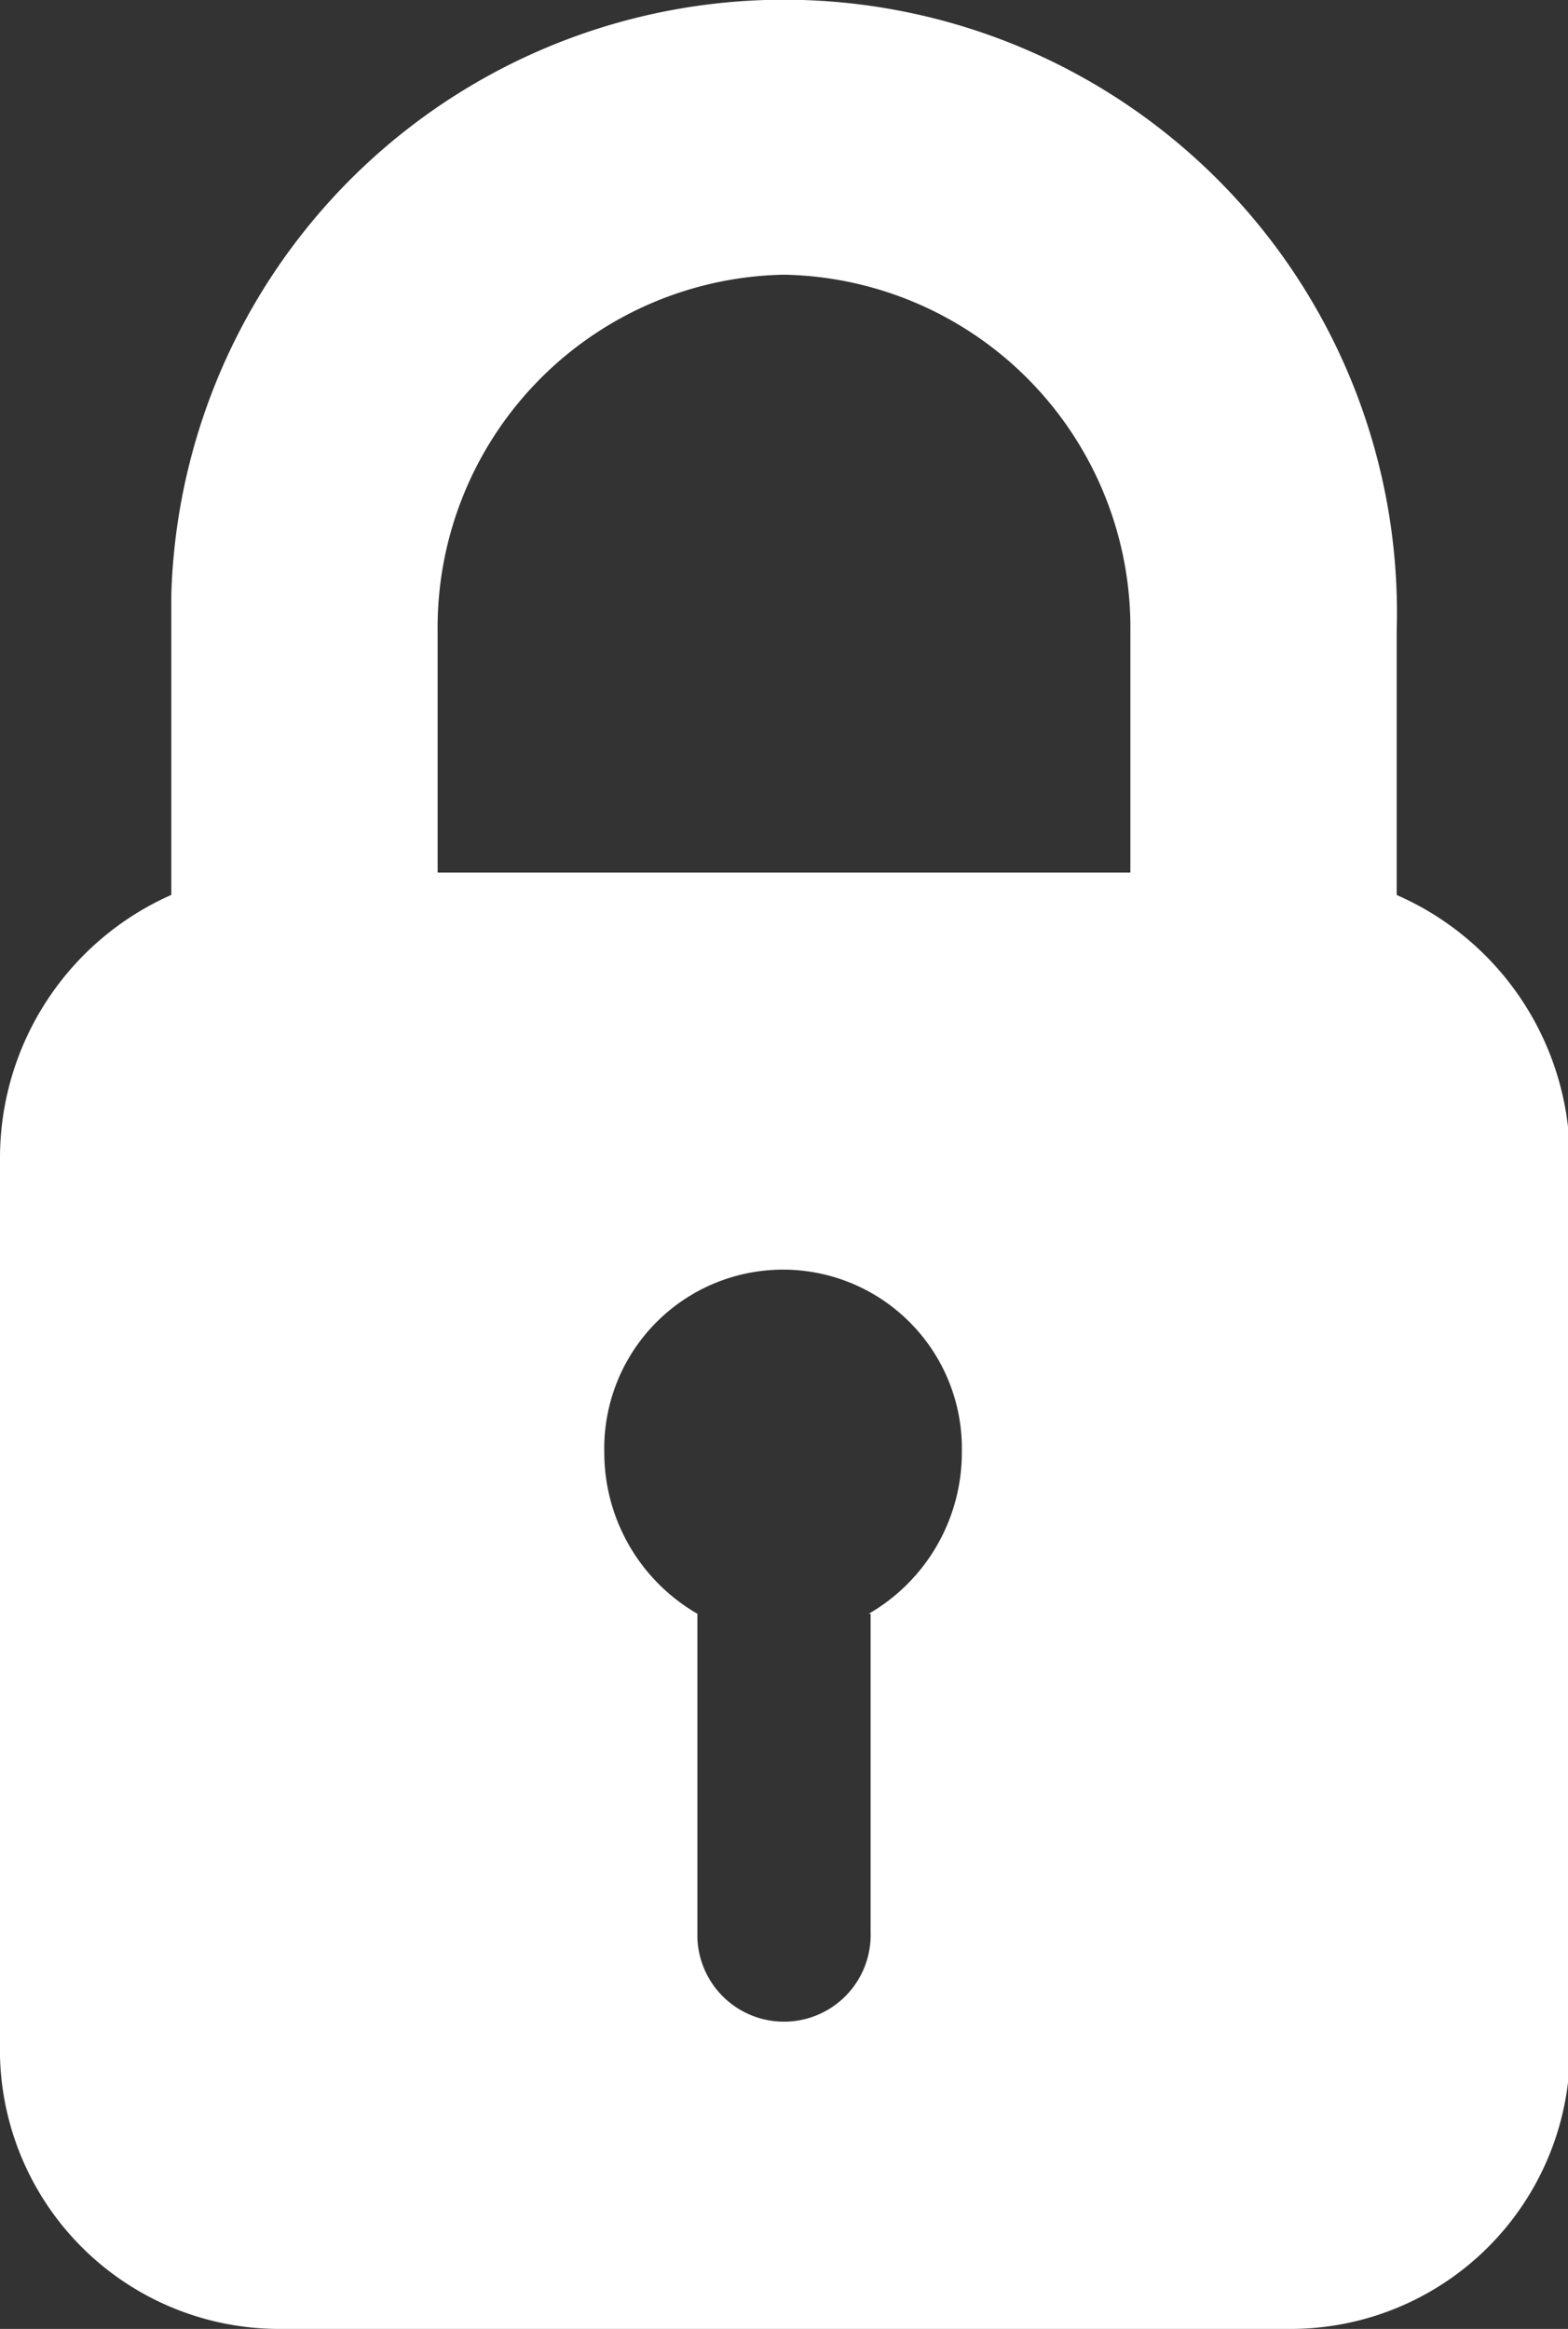 <svg id="Layer_1" data-name="Layer 1" xmlns="http://www.w3.org/2000/svg" width="16.84" height="25.01" viewBox="0 0 16.84 25.01"><rect x="0" y="0" width="16.84" height="25.01" fill="#333333" stroke="none"/><defs><style>.cls-1{fill:#fff;}</style></defs><g id="Group_978" data-name="Group 978"><path id="Path_259" data-name="Path 259" class="cls-1" d="M306.93,400.88v3.42a.93.93,0,0,1-1.86.06v-3.48a2,2,0,0,1-1-1.73,1.92,1.92,0,1,1,3.84-.09v.09a2,2,0,0,1-1,1.73M306,386.5a3.79,3.79,0,0,1,3.72,3.83v2.59h-7.44v-2.59A3.79,3.79,0,0,1,306,386.5m6.58,6.66v-2.83a6.58,6.58,0,1,0-13.16-.4v3.23a3.09,3.09,0,0,0-1.84,2.83v9.5a3,3,0,0,0,3,3.07h10.86a3,3,0,0,0,3-3.07V396a3.1,3.1,0,0,0-1.84-2.83" transform="translate(-297.58 -383.55)"/></g></svg>